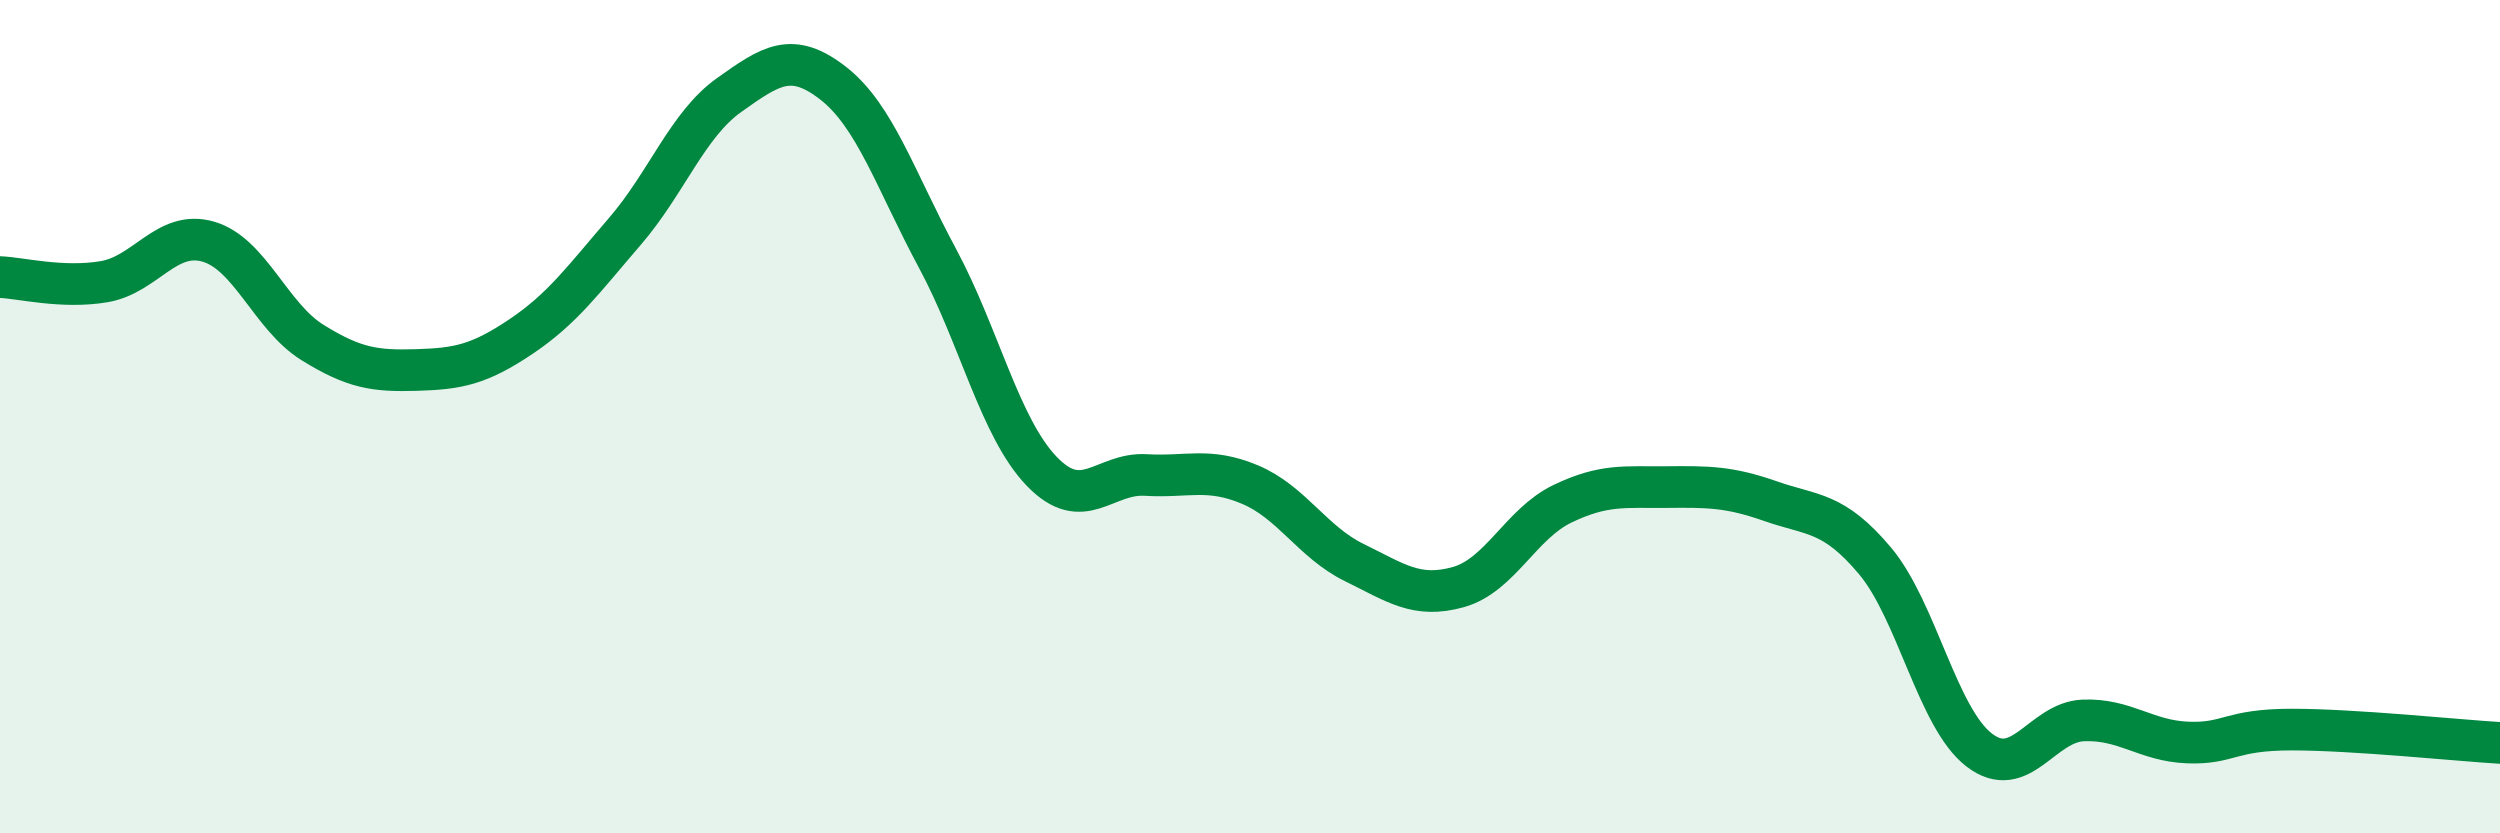 
    <svg width="60" height="20" viewBox="0 0 60 20" xmlns="http://www.w3.org/2000/svg">
      <path
        d="M 0,6.65 C 0.5,6.67 1.5,6.93 2.5,6.76 C 3.5,6.59 4,5.51 5,5.8 C 6,6.09 6.5,7.6 7.5,8.22 C 8.5,8.84 9,8.91 10,8.88 C 11,8.85 11.5,8.75 12.5,8.08 C 13.5,7.41 14,6.71 15,5.55 C 16,4.39 16.5,2.99 17.5,2.28 C 18.5,1.57 19,1.22 20,2 C 21,2.78 21.5,4.34 22.5,6.2 C 23.5,8.06 24,10.27 25,11.31 C 26,12.35 26.5,11.34 27.5,11.4 C 28.5,11.46 29,11.21 30,11.63 C 31,12.05 31.5,13.01 32.5,13.5 C 33.5,13.99 34,14.37 35,14.09 C 36,13.81 36.5,12.57 37.5,12.09 C 38.5,11.61 39,11.7 40,11.69 C 41,11.68 41.5,11.68 42.5,12.03 C 43.5,12.38 44,12.27 45,13.46 C 46,14.65 46.5,17.23 47.5,18 C 48.5,18.77 49,17.33 50,17.29 C 51,17.25 51.5,17.78 52.5,17.82 C 53.5,17.86 53.5,17.51 55,17.51 C 56.5,17.51 59,17.77 60,17.83L60 20L0 20Z"
        fill="#008740"
        opacity="0.1"
        stroke-linecap="round"
        stroke-linejoin="round"
      />
      <path
        d="M 0,6.65 C 0.5,6.67 1.5,6.93 2.5,6.76 C 3.5,6.59 4,5.51 5,5.8 C 6,6.09 6.5,7.6 7.5,8.22 C 8.5,8.84 9,8.91 10,8.88 C 11,8.85 11.5,8.75 12.5,8.08 C 13.5,7.41 14,6.71 15,5.55 C 16,4.39 16.5,2.99 17.5,2.28 C 18.5,1.57 19,1.22 20,2 C 21,2.78 21.5,4.34 22.5,6.2 C 23.5,8.06 24,10.27 25,11.31 C 26,12.35 26.5,11.34 27.5,11.4 C 28.5,11.46 29,11.21 30,11.63 C 31,12.05 31.5,13.01 32.5,13.5 C 33.5,13.99 34,14.37 35,14.09 C 36,13.81 36.5,12.57 37.5,12.09 C 38.5,11.61 39,11.7 40,11.69 C 41,11.68 41.5,11.68 42.5,12.03 C 43.5,12.38 44,12.27 45,13.46 C 46,14.65 46.5,17.23 47.5,18 C 48.5,18.77 49,17.33 50,17.29 C 51,17.25 51.5,17.78 52.5,17.82 C 53.5,17.86 53.5,17.51 55,17.51 C 56.5,17.51 59,17.77 60,17.83"
        stroke="#008740"
        stroke-width="1"
        fill="none"
        stroke-linecap="round"
        stroke-linejoin="round"
      />
    </svg>
  